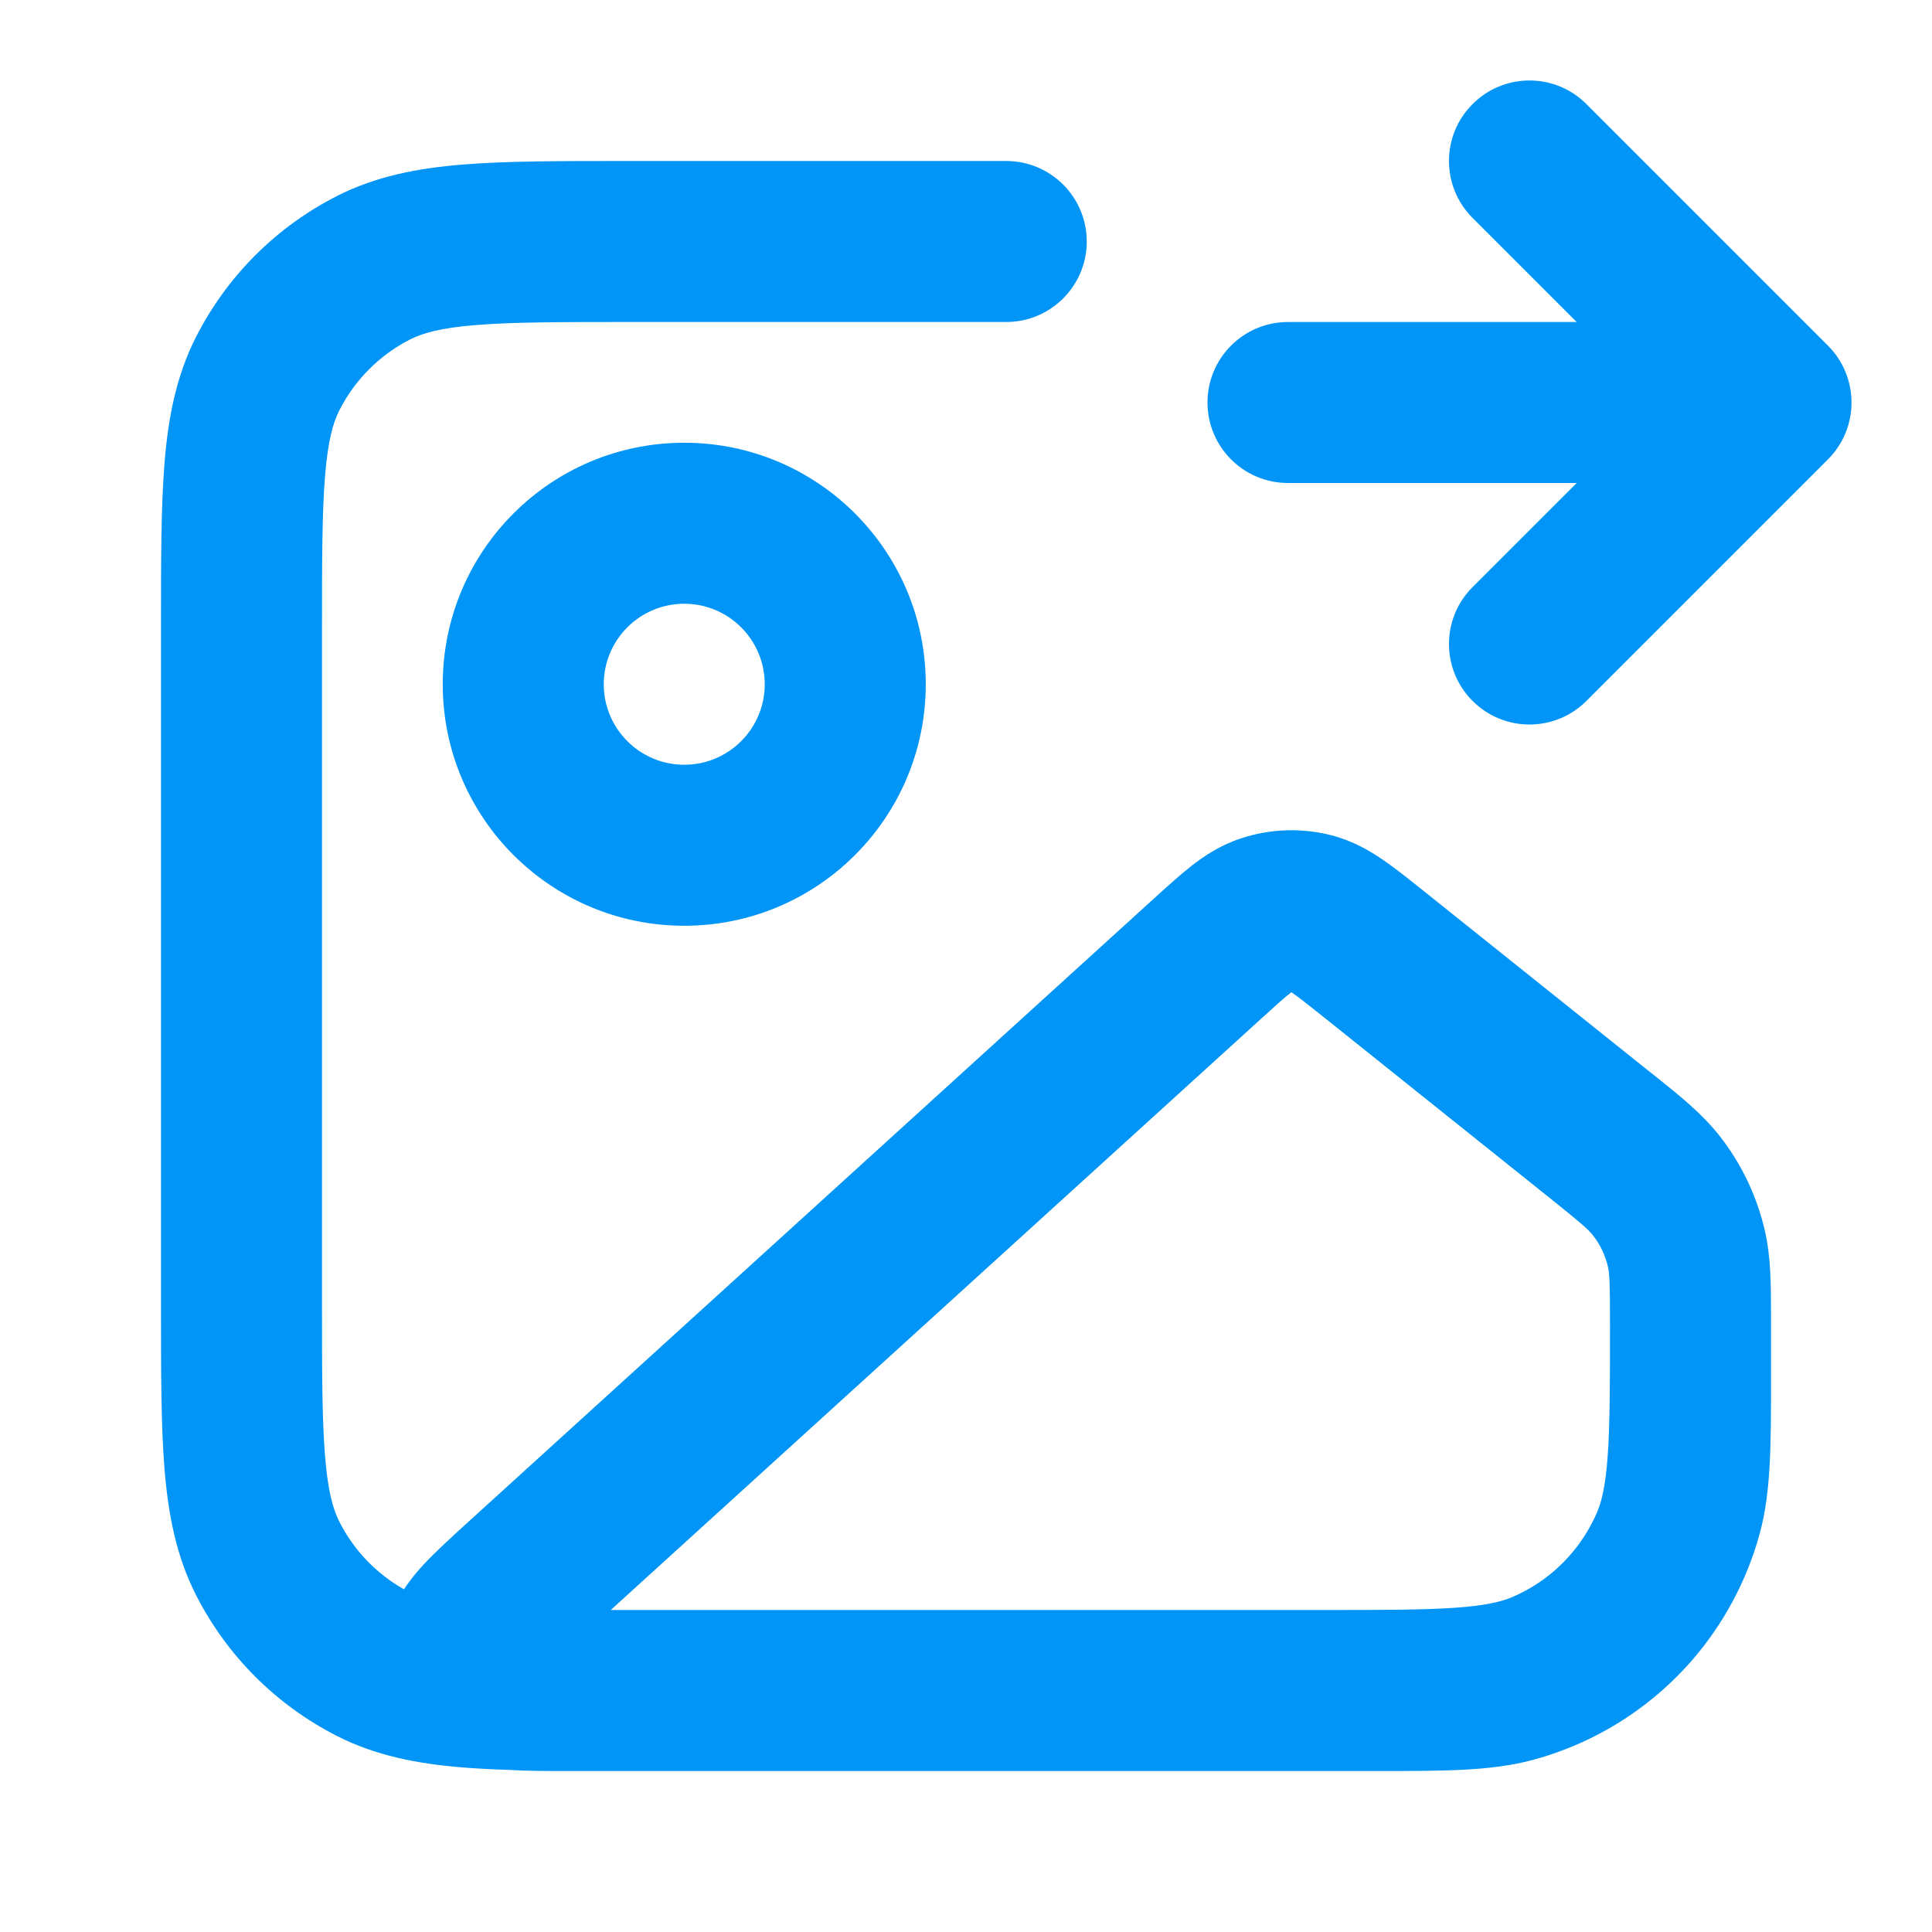 <svg width="24" height="24" viewBox="0 0 24 24" fill="none" xmlns="http://www.w3.org/2000/svg">
<path fill-rule="evenodd" clip-rule="evenodd" d="M18.293 1.293C18.683 0.902 19.317 0.902 19.707 1.293L22.707 4.293C22.895 4.48 23 4.735 23 5C23 5.265 22.895 5.52 22.707 5.707L19.707 8.707C19.317 9.098 18.683 9.098 18.293 8.707C17.902 8.317 17.902 7.683 18.293 7.293L19.586 6H16C15.448 6 15 5.552 15 5C15 4.448 15.448 4 16 4H19.586L18.293 2.707C17.902 2.317 17.902 1.683 18.293 1.293ZM7.759 2H12.5C13.052 2 13.5 2.448 13.5 3C13.5 3.552 13.052 4 12.5 4H7.8C6.943 4 6.361 4.001 5.911 4.038C5.473 4.073 5.248 4.138 5.092 4.218C4.716 4.41 4.41 4.716 4.218 5.092C4.138 5.248 4.073 5.473 4.038 5.911C4.001 6.361 4 6.943 4 7.8V16.2C4 17.057 4.001 17.639 4.038 18.089C4.073 18.527 4.138 18.752 4.218 18.908C4.397 19.26 4.676 19.55 5.019 19.743C5.106 19.608 5.198 19.505 5.259 19.439C5.411 19.275 5.617 19.088 5.83 18.894L14.338 11.159C14.499 11.013 14.659 10.868 14.804 10.754C14.966 10.628 15.167 10.495 15.424 10.412C15.784 10.294 16.171 10.282 16.538 10.376C16.799 10.443 17.008 10.564 17.178 10.68C17.33 10.784 17.498 10.918 17.668 11.054L20.488 13.31C20.509 13.327 20.531 13.344 20.553 13.361C20.867 13.612 21.143 13.833 21.36 14.109C21.63 14.452 21.821 14.851 21.921 15.276C22.001 15.617 22 15.971 22 16.373C22 16.401 22 16.428 22 16.456V16.491C22 16.658 22 16.817 22 16.97C22 16.98 22 16.99 22 17C22 17.047 22 17.092 22 17.138C22 17.933 22.001 18.524 21.864 19.035C21.702 19.639 21.404 20.185 21.006 20.64C20.863 20.802 20.707 20.953 20.539 21.091C20.106 21.447 19.595 21.714 19.035 21.864C18.524 22.001 17.933 22 17.138 22C17.092 22 17.047 22 17 22H16.552C16.532 22 16.512 22 16.491 22H7.759C7.735 22 7.711 22 7.687 22L7.031 22C6.776 22 6.527 22 6.319 21.986C6.115 21.98 5.925 21.97 5.748 21.956C5.186 21.91 4.669 21.811 4.184 21.564C3.431 21.18 2.819 20.569 2.436 19.816C2.189 19.331 2.09 18.814 2.044 18.252C2 17.711 2 17.046 2 16.241V7.759C2 6.954 2 6.289 2.044 5.748C2.09 5.186 2.189 4.669 2.436 4.184C2.819 3.431 3.431 2.819 4.184 2.436C4.669 2.189 5.186 2.09 5.748 2.044C6.289 2 6.954 2 7.759 2ZM19.59 19.213C19.689 19.083 19.773 18.94 19.839 18.787C19.897 18.65 19.946 18.454 19.972 18.076C19.999 17.688 20 17.19 20 16.456C20 15.924 19.994 15.819 19.974 15.733C19.94 15.591 19.877 15.458 19.787 15.344C19.732 15.274 19.654 15.204 19.238 14.871L16.441 12.633C16.24 12.473 16.132 12.387 16.05 12.331C16.047 12.329 16.044 12.327 16.042 12.326C16.039 12.328 16.037 12.33 16.034 12.332C15.955 12.393 15.853 12.485 15.663 12.658L7.587 20C7.656 20 7.727 20 7.8 20H16.456C17.19 20 17.688 19.999 18.076 19.972C18.454 19.946 18.65 19.897 18.787 19.839C18.942 19.772 19.088 19.687 19.22 19.585C19.359 19.478 19.483 19.353 19.59 19.213ZM8.5 7.5C7.948 7.5 7.5 7.948 7.5 8.5C7.5 9.052 7.948 9.5 8.5 9.5C9.052 9.5 9.5 9.052 9.5 8.5C9.5 7.948 9.052 7.5 8.5 7.5ZM5.5 8.5C5.5 6.843 6.843 5.5 8.5 5.5C10.157 5.5 11.5 6.843 11.5 8.5C11.5 10.157 10.157 11.5 8.5 11.5C6.843 11.5 5.5 10.157 5.5 8.5Z" fill="#0095F6"/>
</svg>
